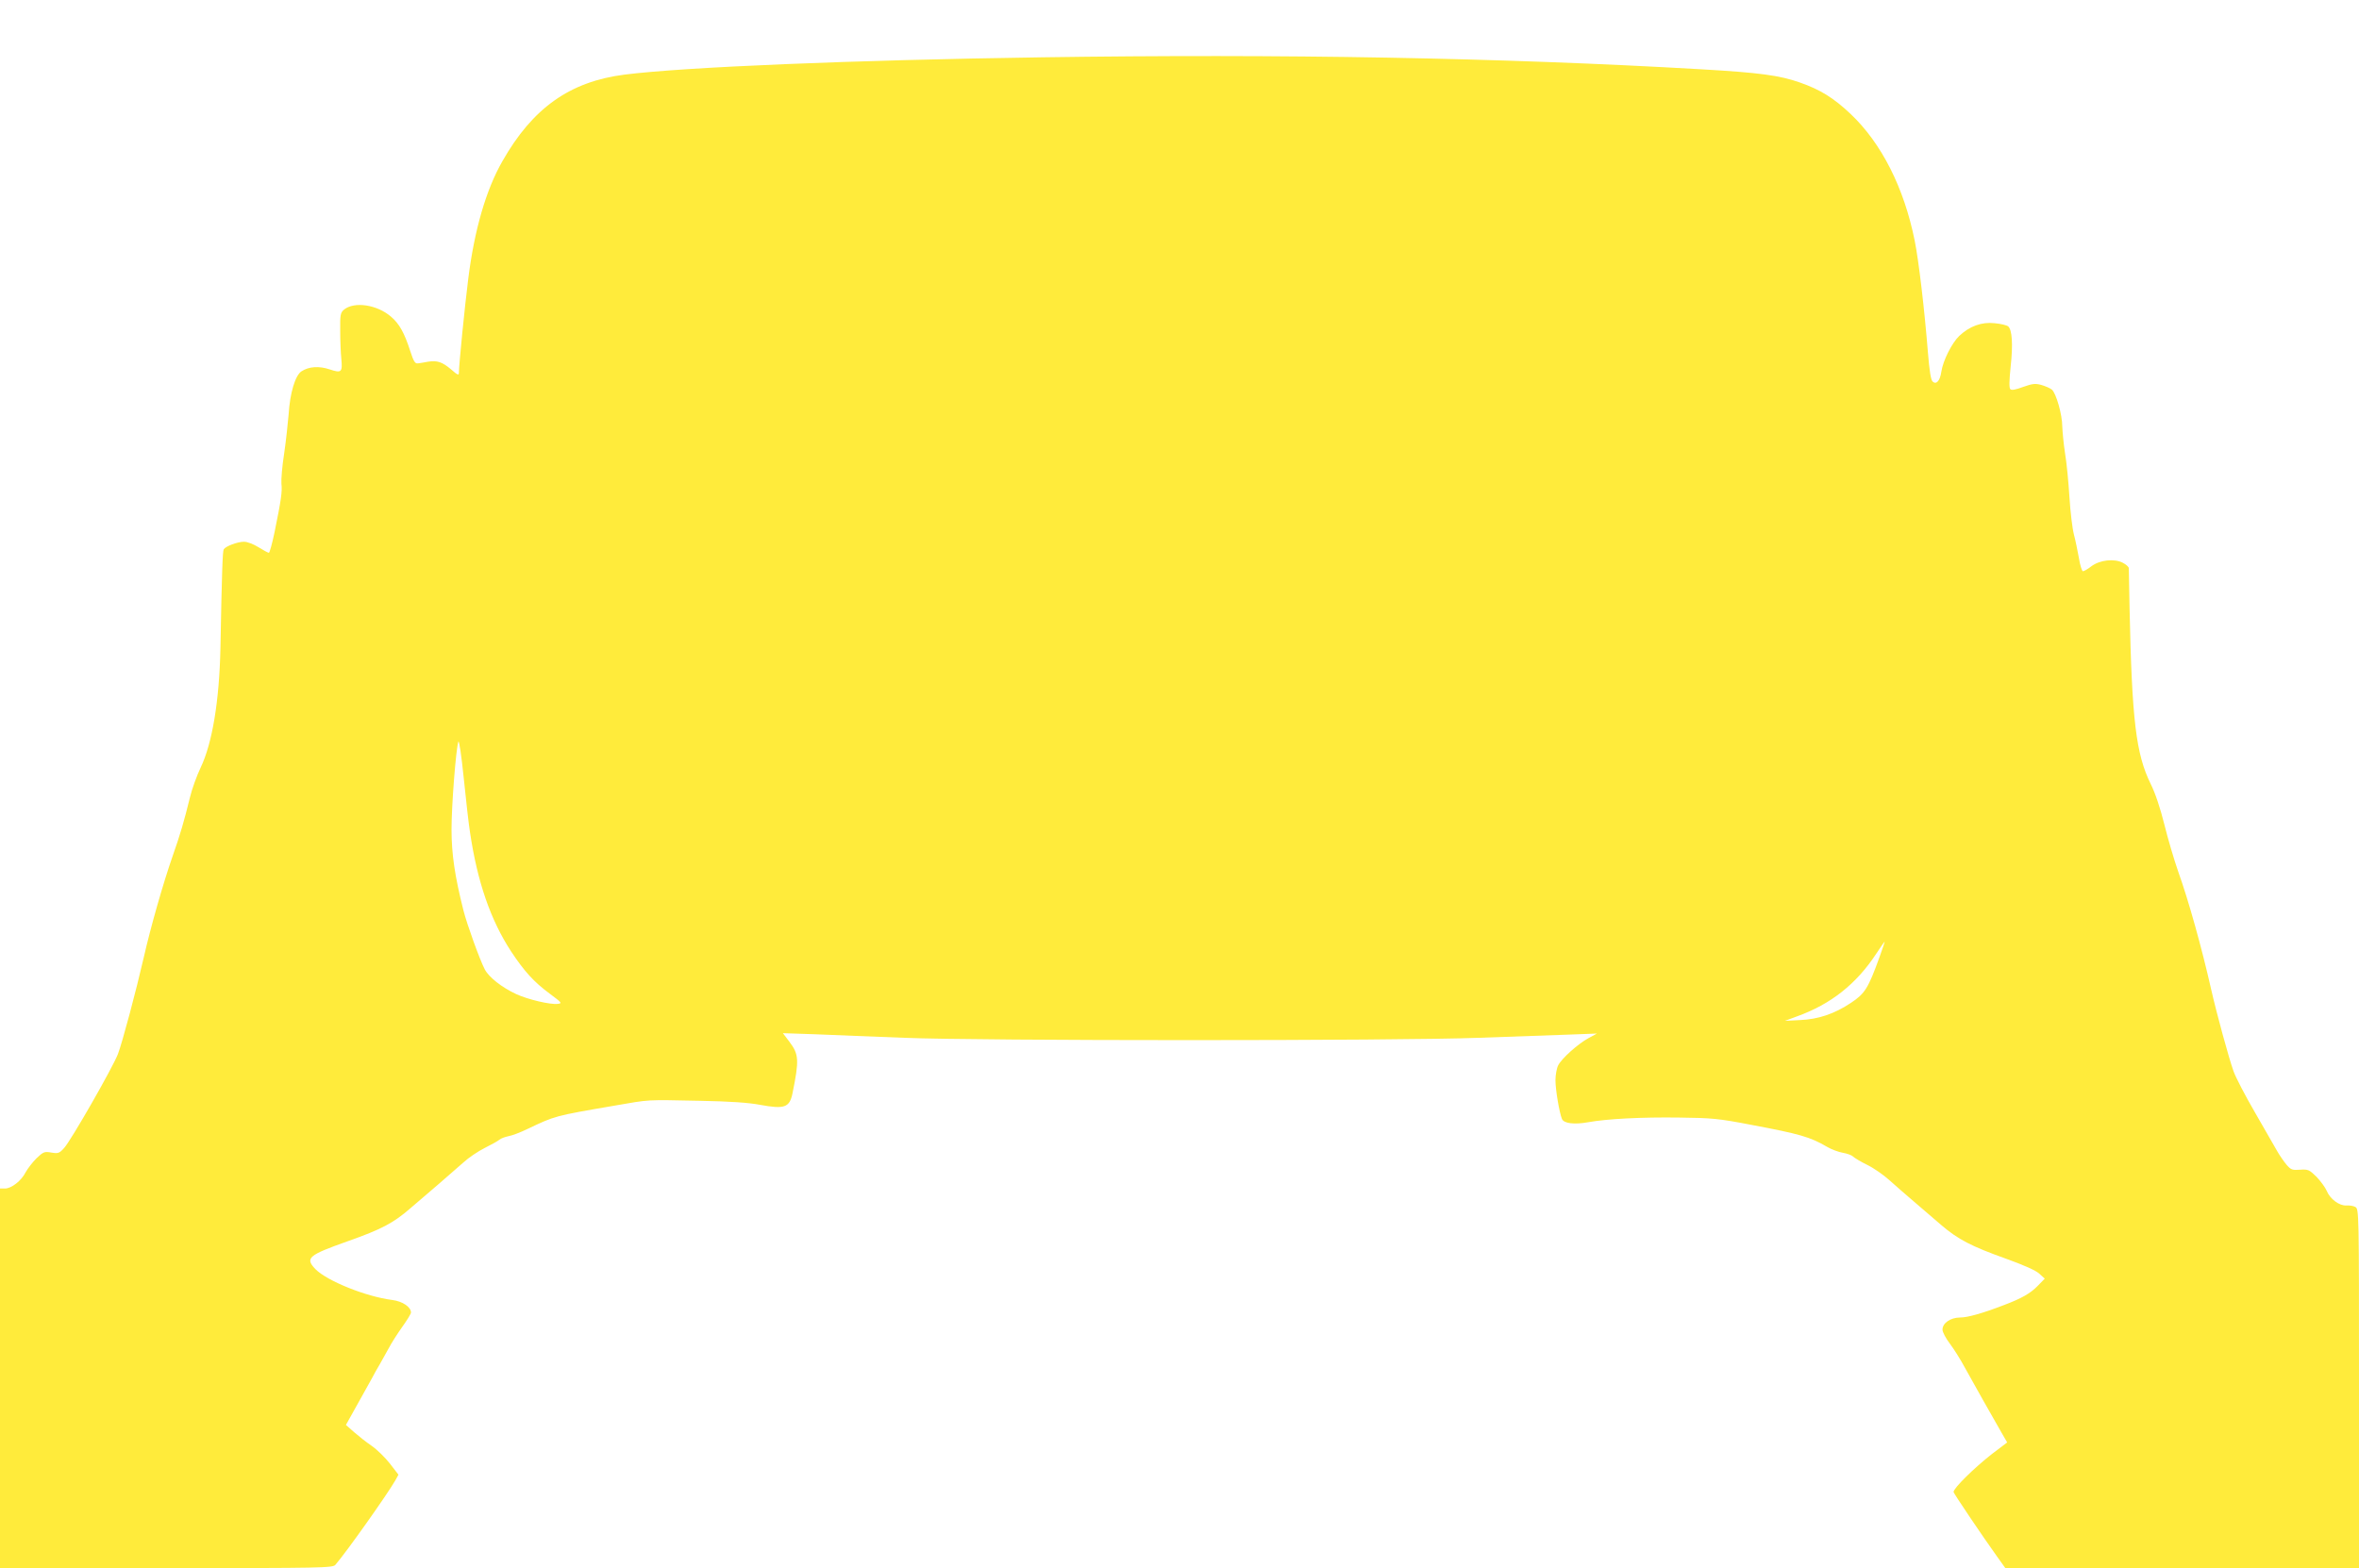 <?xml version="1.0" standalone="no"?>
<!DOCTYPE svg PUBLIC "-//W3C//DTD SVG 20010904//EN"
 "http://www.w3.org/TR/2001/REC-SVG-20010904/DTD/svg10.dtd">
<svg version="1.0" xmlns="http://www.w3.org/2000/svg"
 width="1280pt" height="851pt" viewBox="0 0 1280 851"
 preserveAspectRatio="xMidYMid meet">
<g transform="translate(0,851) scale(0.1,-0.1)"
fill="#ffeb3b" stroke="none">
<path d="M5655 8199 c-1034 -15 -1942 -53 -2267 -94 -296 -38 -498 -181 -662
-470 -89 -155 -152 -374 -185 -636 -20 -157 -51 -472 -51 -512 0 -15 -7 -13
-42 18 -49 41 -75 50 -126 42 -20 -4 -45 -8 -55 -9 -15 -2 -23 11 -41 67 -32
99 -59 148 -105 187 -76 65 -198 83 -254 38 -20 -17 -22 -27 -21 -117 0 -54 3
-121 6 -150 7 -73 1 -79 -62 -58 -59 20 -114 16 -154 -10 -34 -22 -63 -118
-70 -235 -4 -47 -14 -141 -24 -210 -11 -69 -17 -143 -15 -165 5 -43 -1 -85
-37 -262 -13 -62 -27 -113 -31 -113 -5 0 -30 14 -56 30 -27 17 -61 30 -79 30
-35 0 -99 -24 -110 -41 -6 -10 -10 -112 -18 -539 -6 -283 -44 -513 -107 -645
-21 -44 -48 -118 -59 -165 -30 -123 -53 -202 -93 -315 -52 -149 -121 -392
-156 -547 -43 -187 -116 -461 -141 -528 -28 -73 -255 -470 -292 -510 -26 -29
-32 -31 -69 -25 -38 7 -44 4 -81 -31 -22 -22 -48 -56 -59 -76 -23 -46 -77 -88
-112 -88 l-27 0 0 -1030 0 -1030 903 0 c847 0 903 1 917 18 62 72 282 383 325
458 l17 31 -47 61 c-26 33 -70 76 -99 96 -28 19 -71 53 -95 74 l-44 39 58 104
c32 57 69 124 83 149 13 25 32 59 42 75 9 17 31 55 48 86 16 31 51 85 76 120
25 35 46 69 46 76 0 30 -46 61 -101 68 -143 18 -356 104 -418 168 -57 60 -38
75 176 151 184 65 248 99 340 179 40 34 109 94 154 132 45 39 105 91 133 116
28 26 80 61 116 79 36 18 72 38 80 45 8 7 30 15 49 19 19 3 66 21 105 40 147
70 145 70 466 125 202 35 168 33 469 27 162 -3 263 -10 326 -22 131 -24 159
-15 175 62 37 182 35 212 -17 281 l-35 46 178 -6 c99 -4 314 -13 479 -19 406
-17 2681 -17 3120 0 176 6 392 14 480 17 l160 6 -46 -25 c-57 -31 -145 -110
-164 -147 -8 -15 -15 -52 -15 -81 0 -52 21 -176 35 -210 10 -25 67 -32 144
-18 101 18 286 28 496 25 171 -2 209 -5 385 -39 266 -50 322 -66 414 -120 24
-14 62 -28 85 -32 23 -4 49 -13 56 -21 8 -7 42 -28 77 -45 35 -17 88 -54 119
-82 31 -28 91 -80 133 -116 42 -36 109 -93 149 -128 91 -78 164 -116 352 -183
94 -34 161 -63 180 -81 l30 -27 -39 -40 c-39 -40 -86 -67 -181 -103 -117 -45
-198 -68 -239 -68 -52 0 -96 -30 -96 -66 0 -13 18 -47 40 -76 22 -29 59 -88
82 -131 45 -81 149 -267 199 -353 l30 -52 -83 -63 c-97 -76 -208 -185 -208
-206 0 -7 164 -250 236 -350 l45 -63 960 0 959 0 0 975 c0 959 0 974 -20 985
-11 6 -32 9 -48 8 -38 -3 -89 35 -107 79 -8 19 -34 54 -56 77 -39 38 -45 41
-89 38 -42 -3 -49 -1 -74 28 -14 17 -37 50 -50 73 -13 23 -67 117 -120 209
-53 91 -106 193 -117 225 -25 70 -91 311 -121 443 -51 226 -123 484 -179 640
-22 63 -56 178 -75 255 -22 88 -49 170 -74 220 -80 163 -102 343 -115 955 -2
113 -4 211 -4 217 -1 7 -15 20 -33 29 -46 24 -125 15 -170 -19 -19 -15 -40
-27 -46 -27 -5 0 -16 33 -22 73 -7 39 -19 97 -27 127 -8 30 -19 120 -24 200
-5 80 -15 188 -24 240 -8 52 -14 118 -15 145 0 65 -34 183 -57 201 -10 8 -36
19 -57 25 -33 9 -48 7 -99 -11 -40 -15 -62 -19 -69 -12 -7 7 -6 47 2 124 13
119 8 199 -14 217 -7 6 -40 14 -73 17 -70 8 -136 -16 -192 -69 -40 -38 -88
-134 -97 -193 -7 -50 -27 -73 -47 -55 -10 7 -18 59 -26 158 -19 236 -50 500
-72 608 -58 287 -180 528 -348 687 -91 86 -163 131 -274 170 -110 39 -222 54
-537 72 -1085 63 -2274 84 -3575 65z m-3105 -4204 c40 -271 112 -478 223 -648
72 -109 124 -166 209 -229 67 -50 70 -53 44 -56 -40 -5 -162 24 -225 53 -79
37 -149 92 -171 135 -27 52 -96 243 -115 318 -47 186 -65 306 -65 441 0 132
24 436 37 476 4 11 17 -77 29 -195 12 -118 27 -251 34 -295z m7649 -677 c-62
-172 -80 -200 -155 -250 -90 -60 -178 -90 -279 -94 l-80 -4 65 24 c184 66 323
176 431 341 24 36 44 65 45 65 2 0 -11 -37 -27 -82z"/>
</g>
</svg>
